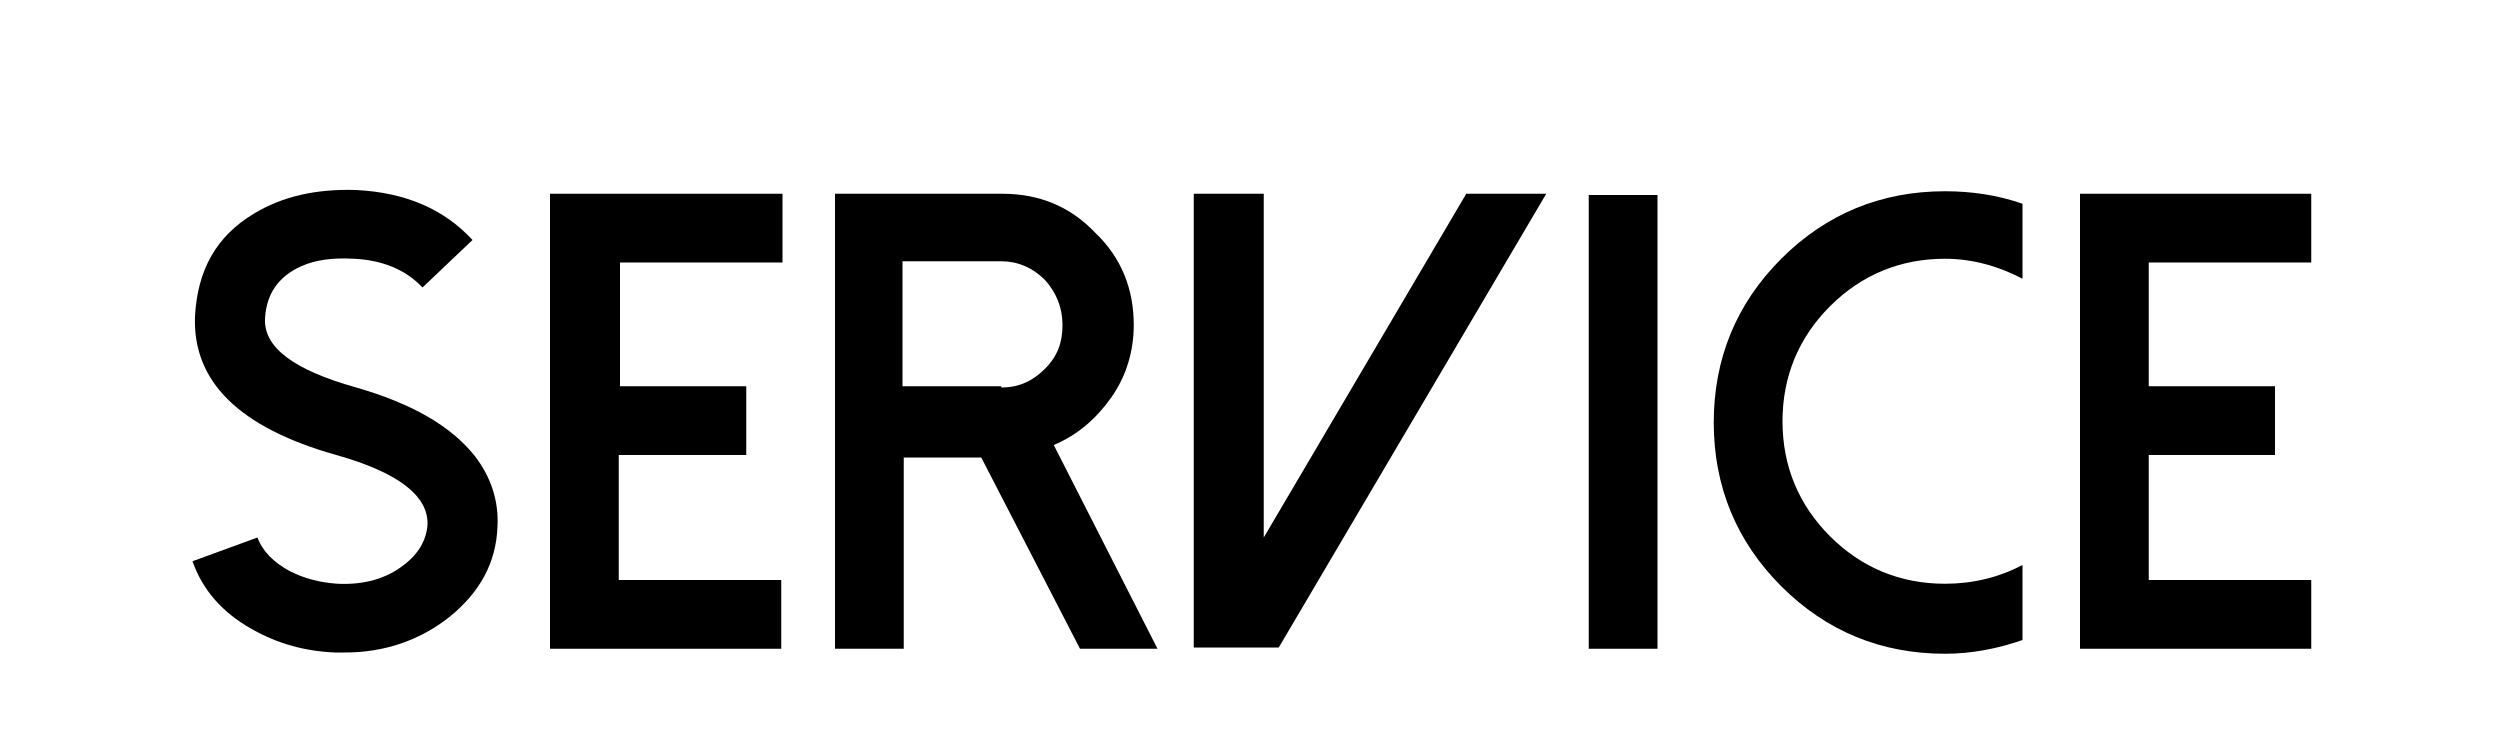<?xml version="1.0" encoding="utf-8"?>
<!-- Generator: Adobe Illustrator 26.0.3, SVG Export Plug-In . SVG Version: 6.00 Build 0)  -->
<svg version="1.1" id="Layer_1" xmlns="http://www.w3.org/2000/svg" xmlns:xlink="http://www.w3.org/1999/xlink" x="0px" y="0px"
	 viewBox="0 0 200 60" style="enable-background:new 0 0 200 60;" xml:space="preserve">
<g>
	<path d="M26.8,52.2c-2.4-0.1-4.6-0.7-6.7-1.9c-2.3-1.3-3.9-3.1-4.7-5.4l5.2-1.9c0.4,1.1,1.3,2,2.6,2.7c1.2,0.6,2.4,0.9,3.8,1
		c2.1,0.1,3.9-0.4,5.3-1.5c1.2-0.9,1.8-2,1.9-3.2c0.1-2.3-2.3-4.2-7.3-5.6c-7.8-2.2-11.5-5.9-11.3-11.1c0.2-3.7,1.7-6.4,4.7-8.2
		c2.3-1.4,5-2,8.2-1.9c3.9,0.2,7,1.5,9.3,4l-4,3.8c-1.3-1.4-3.2-2.2-5.5-2.3c-1.7-0.1-3.1,0.1-4.2,0.6c-1.8,0.8-2.8,2.2-2.9,4.2
		c-0.1,2.3,2.3,4.1,7.3,5.5c4.5,1.3,7.6,3.1,9.5,5.5c1.3,1.7,1.9,3.6,1.8,5.6c-0.1,2.9-1.4,5.3-3.9,7.3c-2.3,1.8-5.1,2.8-8.3,2.8
		C27.2,52.2,27,52.2,26.8,52.2z"/>
	<path d="M62.6,15.5V21h-13v9.9h10.1v5.5H49.5v10h13v5.5H44V15.5H62.6z"/>
	<path d="M92.6,51.9h-6.2l-7.9-15.3h-6.2v15.3h-5.5V15.5h13.4c2.9,0,5.4,1,7.4,3.1c2.1,2,3.1,4.5,3.1,7.4c0,2.1-0.6,4.1-1.8,5.8
		c-1.2,1.7-2.7,3-4.6,3.8L92.6,51.9z M80.1,31c1.4,0,2.5-0.5,3.5-1.5c1-1,1.4-2.1,1.4-3.5c0-1.4-0.5-2.6-1.4-3.6
		c-1-1-2.2-1.5-3.5-1.5h-7.9v10H80.1z"/>
	<path d="M101.1,15.5v27.5l16.2-27.5h6.4l-21.4,36.3h-6.8V15.5H101.1z"/>
	<path d="M132.6,51.9h-5.5V15.6h5.5V51.9z"/>
	<path d="M155.6,46.7c2.2,0,4.3-0.5,6.2-1.5v6c-2,0.7-4.1,1.1-6.2,1.1c-5.1,0-9.5-1.8-13.1-5.4c-3.6-3.6-5.4-8-5.4-13.1
		c0-5.1,1.8-9.5,5.4-13.1c3.6-3.6,8-5.4,13.1-5.4c2.1,0,4.2,0.3,6.2,1v6c-1.9-1-4-1.6-6.2-1.6c-3.6,0-6.7,1.3-9.2,3.8
		c-2.5,2.5-3.8,5.6-3.8,9.2c0,3.6,1.3,6.7,3.8,9.2S152,46.7,155.6,46.7z"/>
	<path d="M184.9,15.5V21h-13v9.9h10.1v5.5h-10.1v10h13v5.5h-18.5V15.5H184.9z"/>
</g>
</svg>
